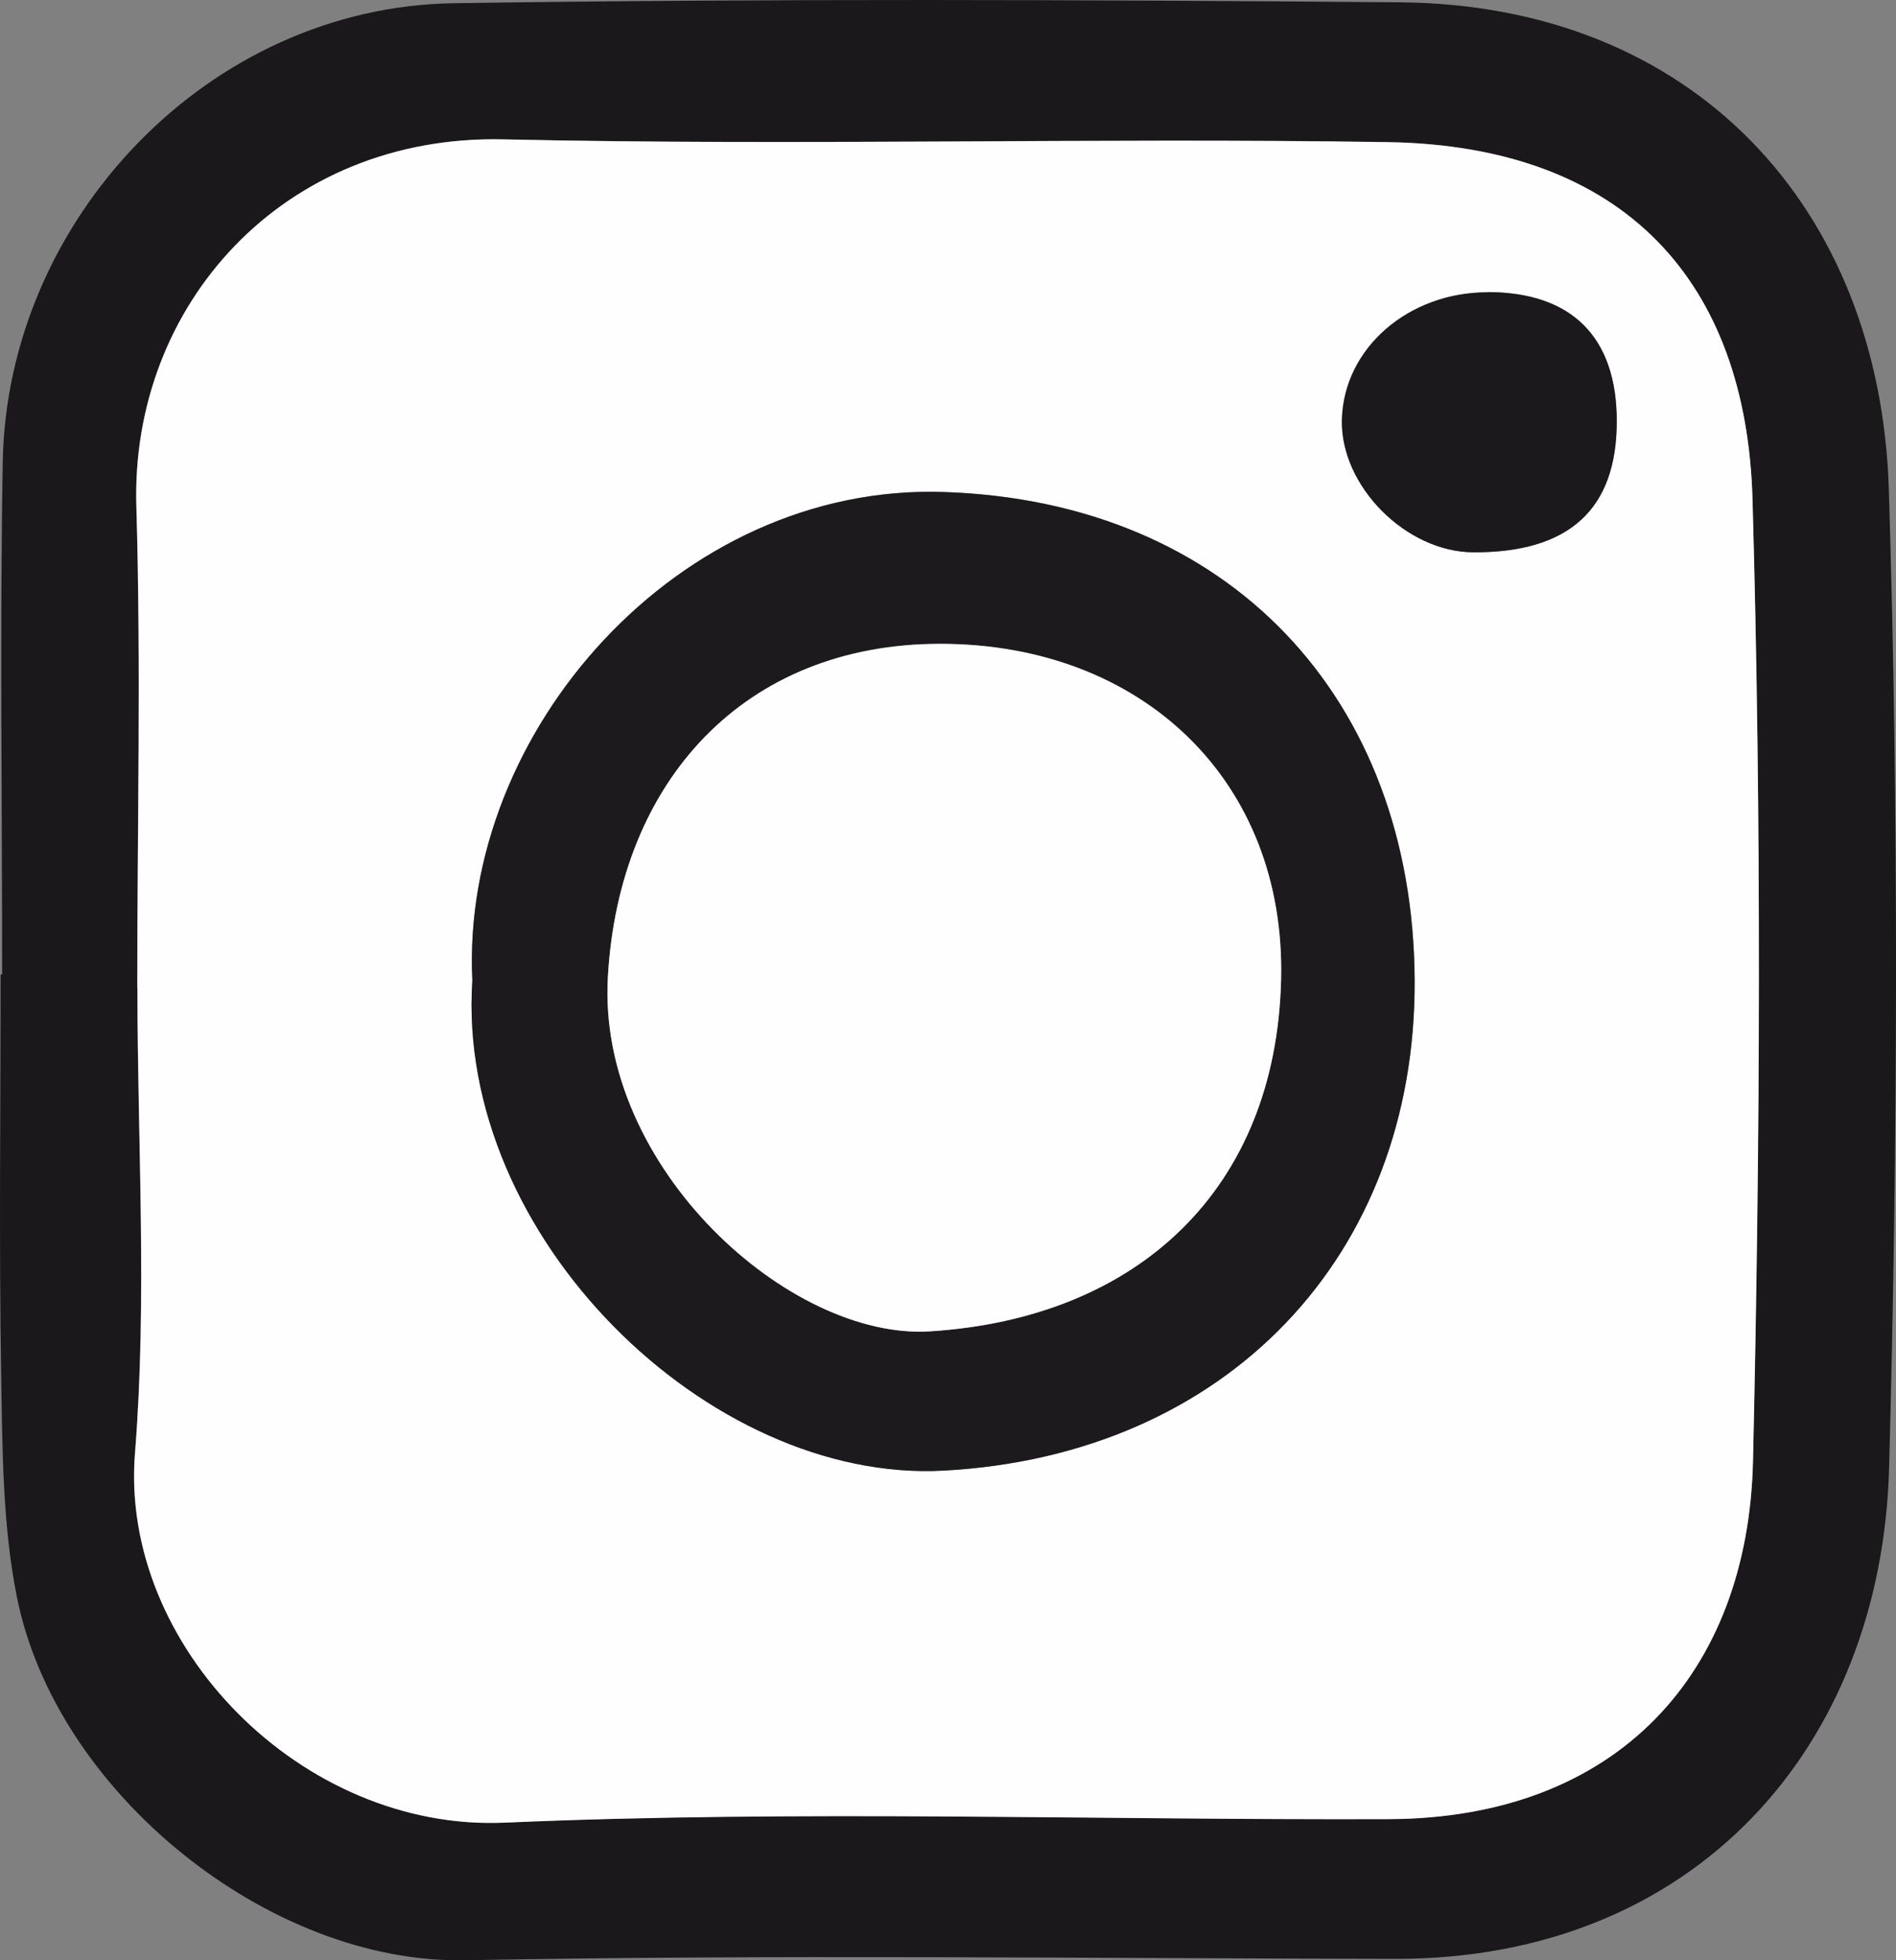 <svg width="60" height="62" viewBox="0 0 60 62" fill="none" xmlns="http://www.w3.org/2000/svg">
<rect x="0" y="0" width="60" height="62" fill="#808080" stroke="none"/>
<g clip-path="url(#clip0_48_265)">
<path d="M0.068 30.816C0.068 25.419 -0.005 20.016 0.087 14.619C0.217 6.946 6.599 0.218 14.353 0.102C24.332 -0.048 34.305 -0.01 44.283 0.073C53.614 0.145 59.497 6.593 59.773 15.476C60.092 25.782 60.058 36.107 59.782 46.418C59.545 55.257 53.623 61.971 44.153 61.956C34.339 61.942 24.52 61.816 14.711 62C8.528 62.116 1.765 56.709 0.532 50.498C0.087 48.262 0.077 45.929 0.039 43.634C-0.034 39.365 0.019 35.095 0.019 30.821C0.034 30.821 0.053 30.821 0.068 30.821V30.816ZM4.346 31.228C4.346 36.136 4.66 41.074 4.269 45.953C3.776 52.043 9.553 57.929 15.978 57.643C25.284 57.232 34.619 57.561 43.94 57.532C51.201 57.508 55.315 52.895 55.47 46.219C55.702 36.083 55.746 25.927 55.456 15.79C55.262 8.926 51.428 4.608 43.901 4.492C34.581 4.347 25.255 4.613 15.934 4.405C8.963 4.25 4.129 9.643 4.312 16.008C4.462 21.077 4.341 26.15 4.341 31.223L4.346 31.228Z" fill="#1B181C"/>
<path d="M4.346 31.228C4.346 26.154 4.467 21.081 4.317 16.013C4.129 9.648 8.968 4.25 15.939 4.41C25.255 4.618 34.585 4.352 43.906 4.497C51.433 4.613 55.267 8.931 55.46 15.795C55.746 25.932 55.707 36.083 55.475 46.224C55.32 52.9 51.206 57.513 43.945 57.537C34.624 57.571 25.284 57.242 15.983 57.648C9.553 57.934 3.78 52.047 4.274 45.958C4.665 41.078 4.351 36.141 4.351 31.232L4.346 31.228ZM14.948 31.01C14.416 39.118 22.441 46.907 29.852 46.51C38.825 46.031 44.815 39.704 44.767 30.99C44.718 22.122 38.932 15.853 29.852 15.558C21.494 15.287 14.571 23.124 14.948 31.005V31.01ZM47.092 9.241C44.573 9.236 42.533 11.003 42.465 13.254C42.403 15.355 44.486 17.46 46.633 17.465C49.669 17.475 51.167 16.1 51.163 13.317C51.163 10.664 49.741 9.246 47.092 9.236V9.241Z" fill="#FEFEFE"/>
<path d="M14.948 31.01C14.566 23.129 21.494 15.292 29.852 15.563C38.936 15.853 44.718 22.122 44.767 30.995C44.815 39.709 38.825 46.035 29.852 46.515C22.441 46.911 14.416 39.123 14.948 31.015V31.01ZM29.751 20.36C23.577 20.36 19.584 24.678 19.236 30.908C18.898 36.94 25.008 42.39 29.437 42.105C36.026 41.684 40.382 37.598 40.541 30.981C40.696 24.702 36.152 20.36 29.751 20.36Z" fill="#1D1A1E"/>
<path d="M47.092 9.241C49.746 9.246 51.163 10.669 51.163 13.322C51.163 16.105 49.664 17.48 46.633 17.47C44.486 17.465 42.403 15.355 42.466 13.259C42.533 11.008 44.574 9.241 47.092 9.246V9.241Z" fill="#1C191D"/>
<path d="M29.751 20.365C36.147 20.365 40.691 24.707 40.541 30.985C40.382 37.603 36.026 41.688 29.437 42.109C25.008 42.395 18.898 36.944 19.236 30.913C19.584 24.683 23.577 20.365 29.751 20.365Z" fill="#FEFEFE"/>
</g>
<defs>
<clipPath id="clip0_48_265">
<rect width="60" height="62" fill="white"/>
</clipPath>
</defs>
</svg>
